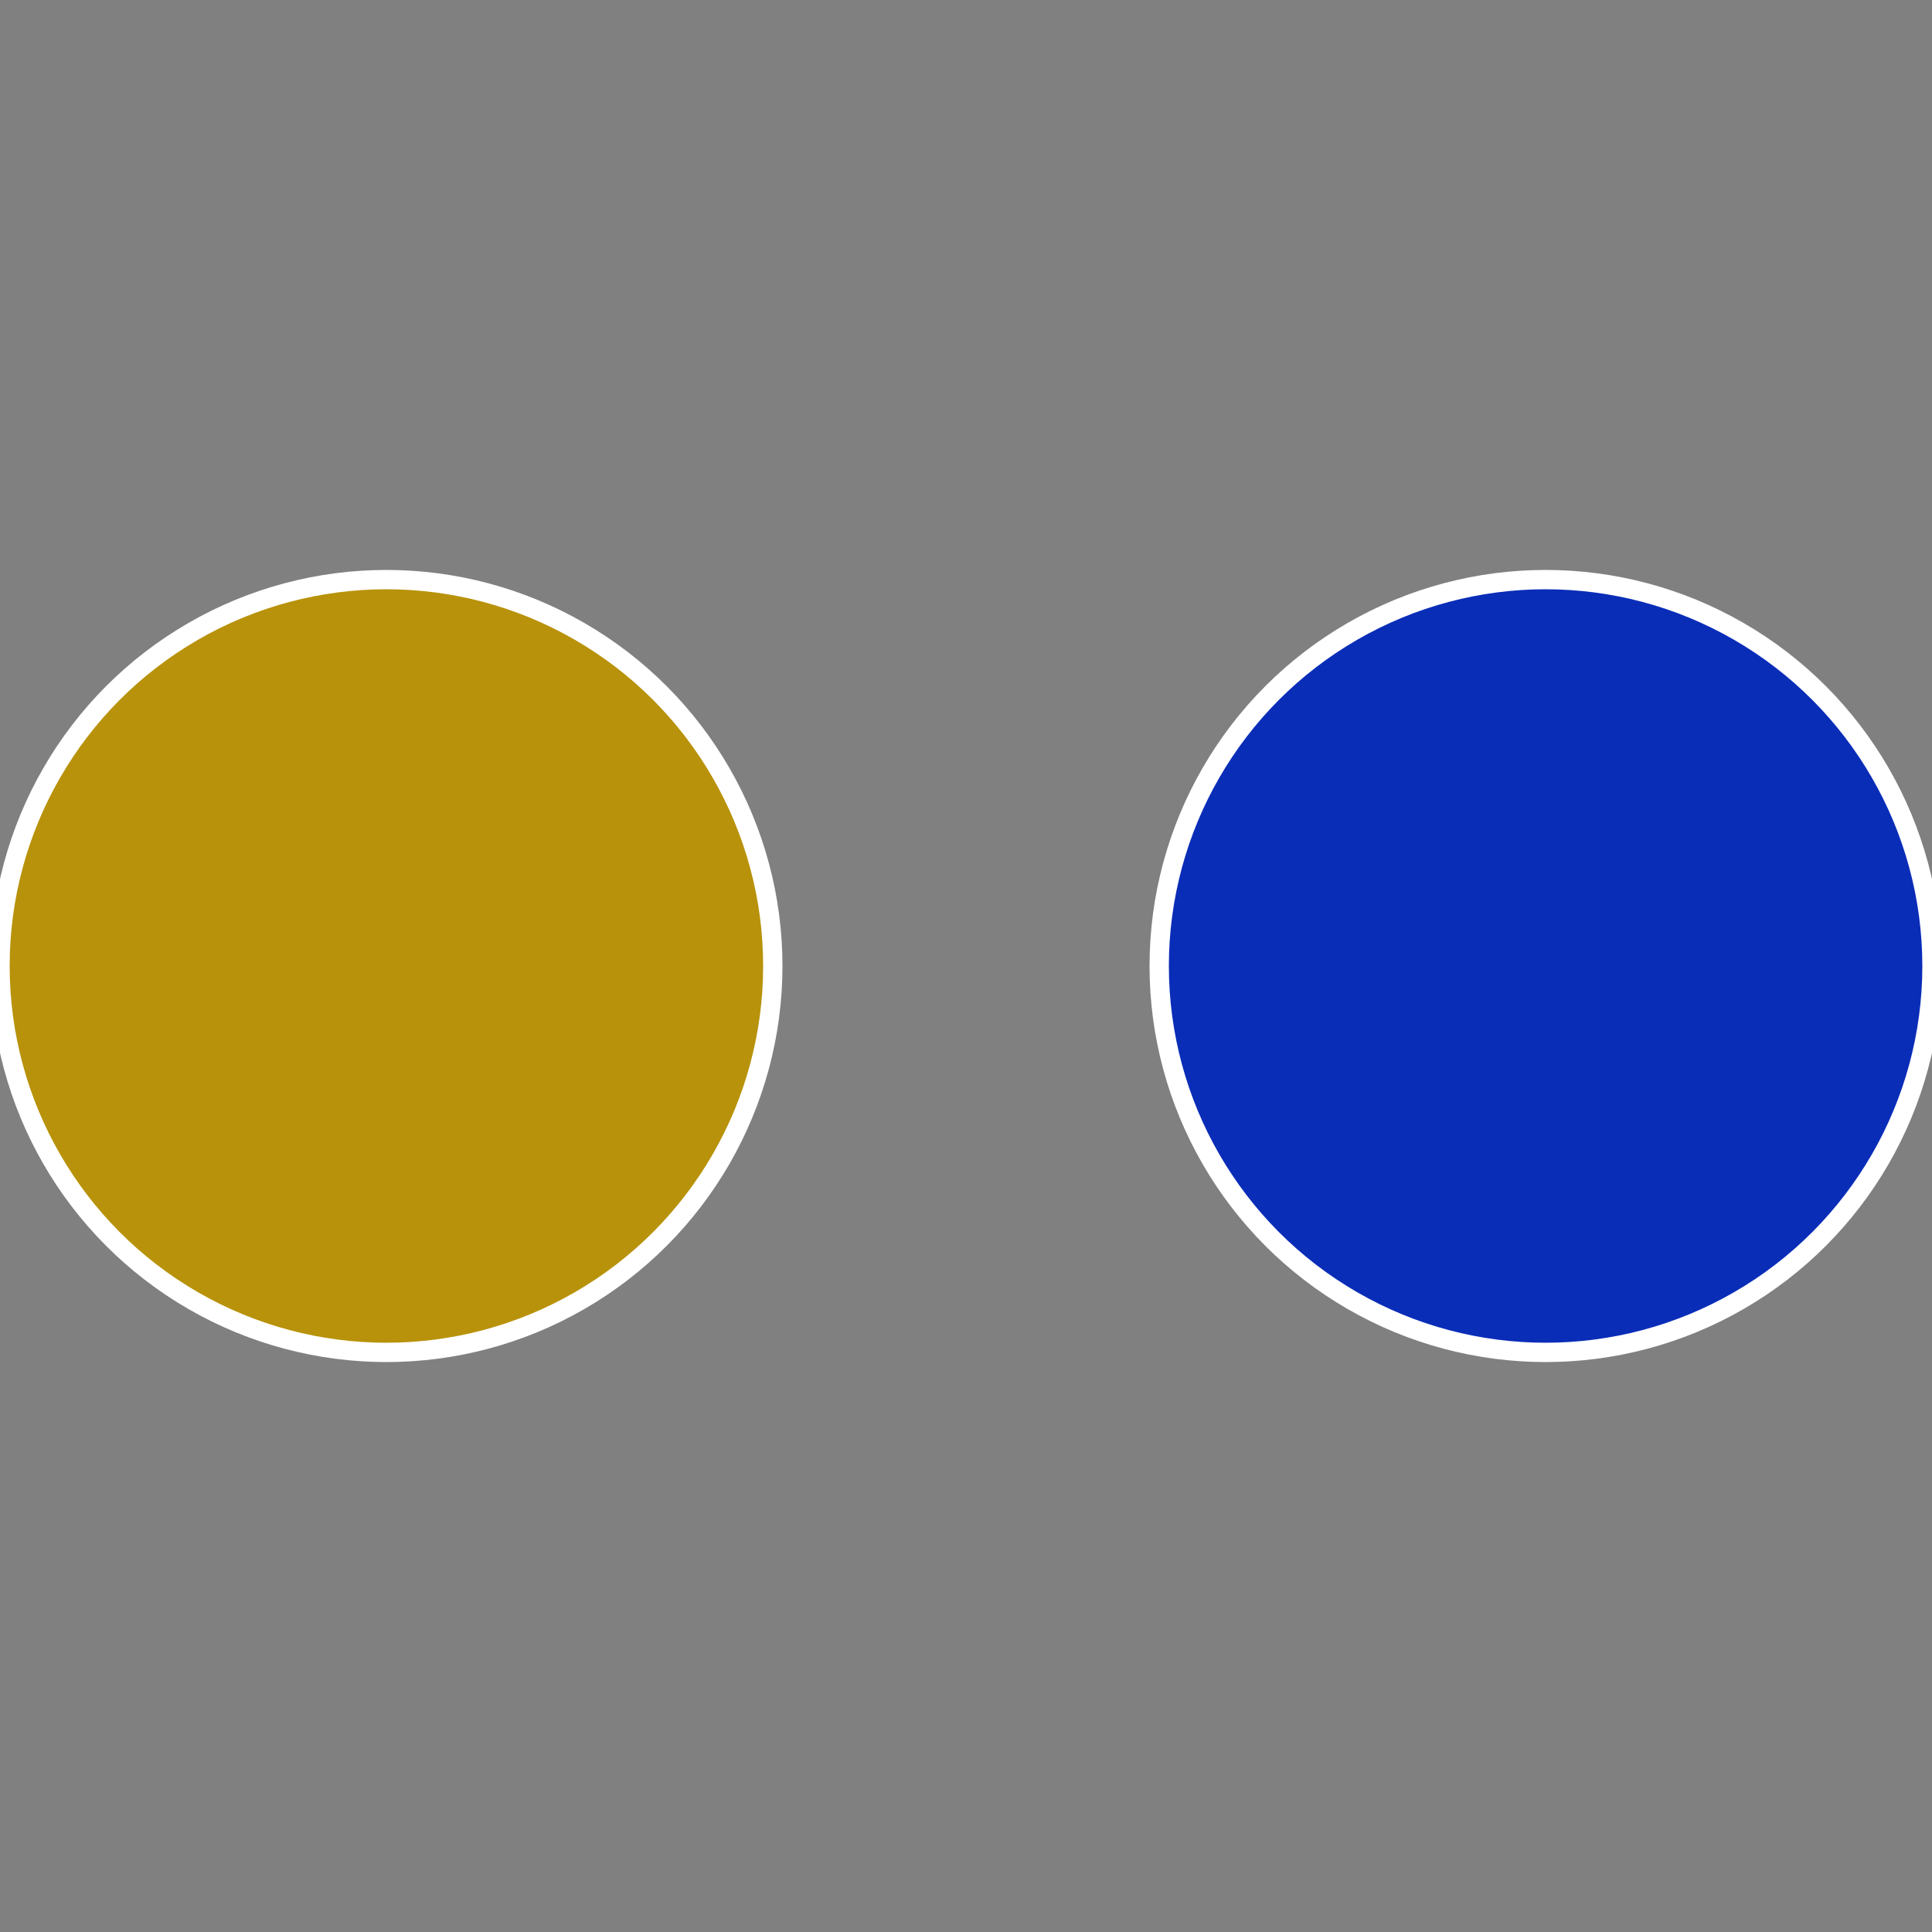 <?xml version="1.0" standalone="no"?>
<svg width="500" height="500" viewBox="-1 -1 2 2" xmlns="http://www.w3.org/2000/svg">
 
                <rect x="-1" y="-1" width="2" height="2" fill="#808080" stroke="none"/>
 
                <circle cx="0.6" cy="0" r="0.4" fill="#0a2db8" stroke="#fff" stroke-width="1%" />
             
                <circle cx="-0.6" cy="7.3478807948841E-17" r="0.4" fill="#b8920a" stroke="#fff" stroke-width="1%" />
            </svg>
